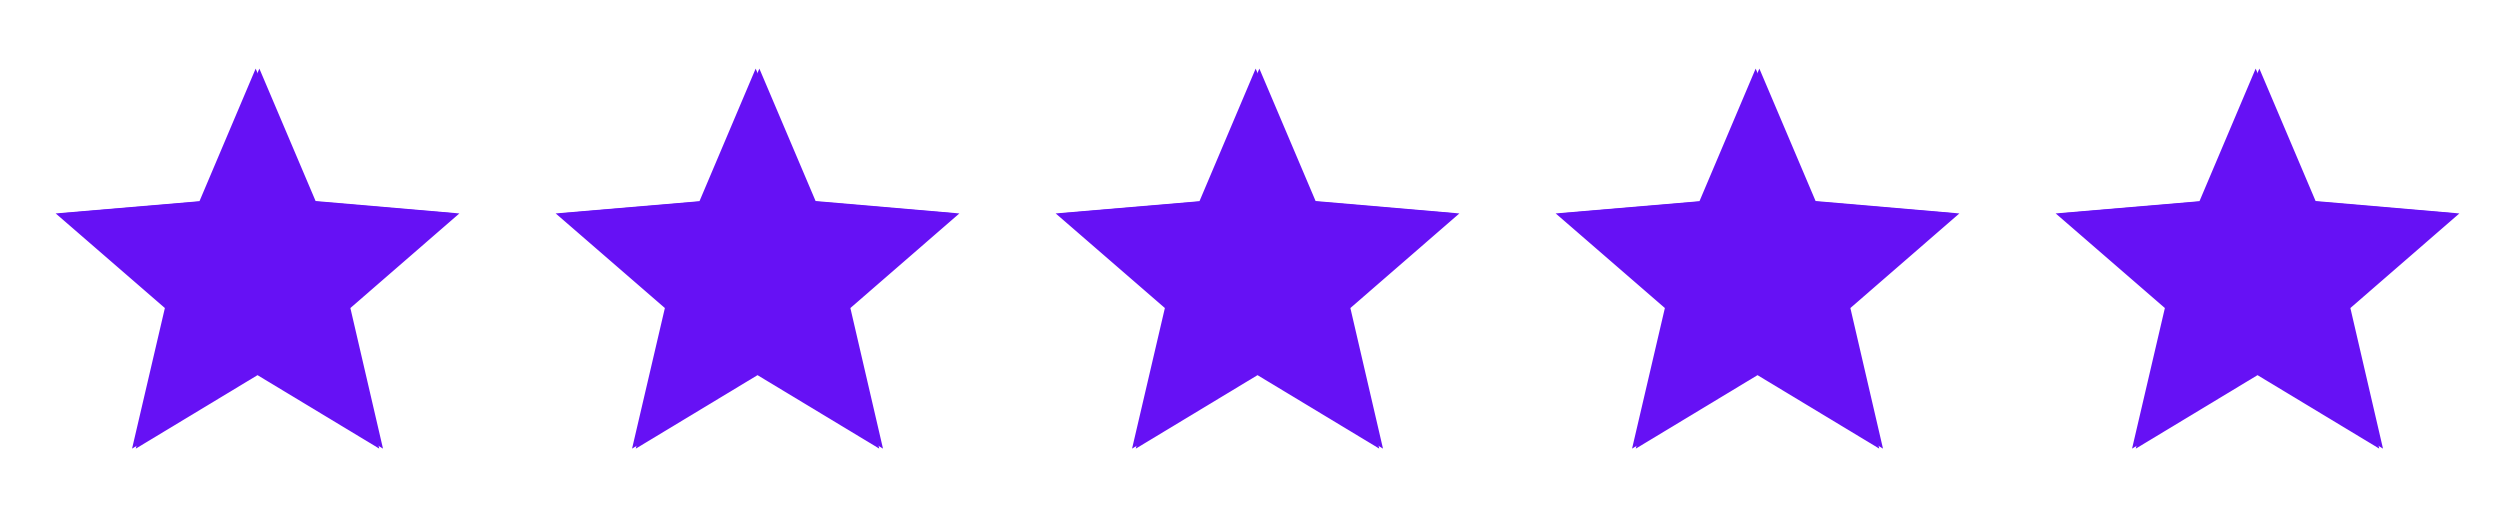 <svg width="80" height="17" viewBox="0 0 80 17" fill="none" xmlns="http://www.w3.org/2000/svg">
<path fill-rule="evenodd" clip-rule="evenodd" d="M10.099 6.433L14.7 6.83L11.212 9.857L12.256 14.356L8.3 11.969L4.345 14.356L5.395 9.857L1.9 6.83L6.502 6.439L8.3 2.196L10.099 6.433ZM5.894 12.225L8.3 10.772L10.713 12.232L10.073 9.492L12.198 7.649L9.395 7.406L8.3 4.82L7.212 7.399L4.409 7.643L6.534 9.486L5.894 12.225Z" fill="#6611F5"/>
<path d="M8.181 11.969L12.136 14.356L11.087 9.857L14.581 6.83L9.98 6.439L8.181 2.196L6.383 6.439L1.781 6.83L5.276 9.857L4.226 14.356L8.181 11.969Z" fill="#6611F5"/>
<path fill-rule="evenodd" clip-rule="evenodd" d="M26.099 6.433L30.7 6.83L27.212 9.857L28.256 14.356L24.3 11.969L20.345 14.356L21.395 9.857L17.9 6.83L22.502 6.439L24.3 2.196L26.099 6.433ZM21.894 12.225L24.3 10.772L26.713 12.232L26.073 9.492L28.198 7.649L25.395 7.406L24.3 4.82L23.212 7.399L20.409 7.643L22.534 9.486L21.894 12.225Z" fill="#6611F5"/>
<path d="M24.181 11.969L28.136 14.356L27.087 9.857L30.581 6.83L25.98 6.439L24.181 2.196L22.383 6.439L17.781 6.83L21.276 9.857L20.226 14.356L24.181 11.969Z" fill="#6611F5"/>
<path fill-rule="evenodd" clip-rule="evenodd" d="M42.099 6.433L46.7 6.83L43.212 9.857L44.256 14.356L40.3 11.969L36.345 14.356L37.395 9.857L33.9 6.83L38.502 6.439L40.3 2.196L42.099 6.433ZM37.894 12.225L40.3 10.772L42.713 12.232L42.073 9.492L44.198 7.649L41.395 7.406L40.3 4.82L39.212 7.399L36.409 7.643L38.534 9.486L37.894 12.225Z" fill="#6611F5"/>
<path d="M40.181 11.969L44.136 14.356L43.087 9.857L46.581 6.83L41.98 6.439L40.181 2.196L38.383 6.439L33.781 6.83L37.276 9.857L36.226 14.356L40.181 11.969Z" fill="#6611F5"/>
<path fill-rule="evenodd" clip-rule="evenodd" d="M58.099 6.433L62.7 6.83L59.212 9.857L60.256 14.356L56.3 11.969L52.345 14.356L53.395 9.857L49.9 6.83L54.502 6.439L56.3 2.196L58.099 6.433ZM53.894 12.225L56.3 10.772L58.713 12.232L58.073 9.492L60.198 7.649L57.395 7.406L56.3 4.82L55.212 7.399L52.409 7.643L54.534 9.486L53.894 12.225Z" fill="#6611F5"/>
<path d="M56.181 11.969L60.136 14.356L59.087 9.857L62.581 6.83L57.98 6.439L56.181 2.196L54.383 6.439L49.781 6.83L53.276 9.857L52.226 14.356L56.181 11.969Z" fill="#6611F5"/>
<path fill-rule="evenodd" clip-rule="evenodd" d="M74.099 6.433L78.7 6.83L75.212 9.857L76.256 14.356L72.3 11.969L68.345 14.356L69.395 9.857L65.9 6.83L70.502 6.439L72.3 2.196L74.099 6.433ZM69.894 12.225L72.3 10.772L74.713 12.232L74.073 9.492L76.198 7.649L73.395 7.406L72.3 4.82L71.212 7.399L68.409 7.643L70.534 9.486L69.894 12.225Z" fill="#6611F5"/>
<path d="M72.181 11.969L76.136 14.356L75.087 9.857L78.581 6.83L73.98 6.439L72.181 2.196L70.383 6.439L65.781 6.83L69.276 9.857L68.226 14.356L72.181 11.969Z" fill="#6611F5"/>
</svg>
